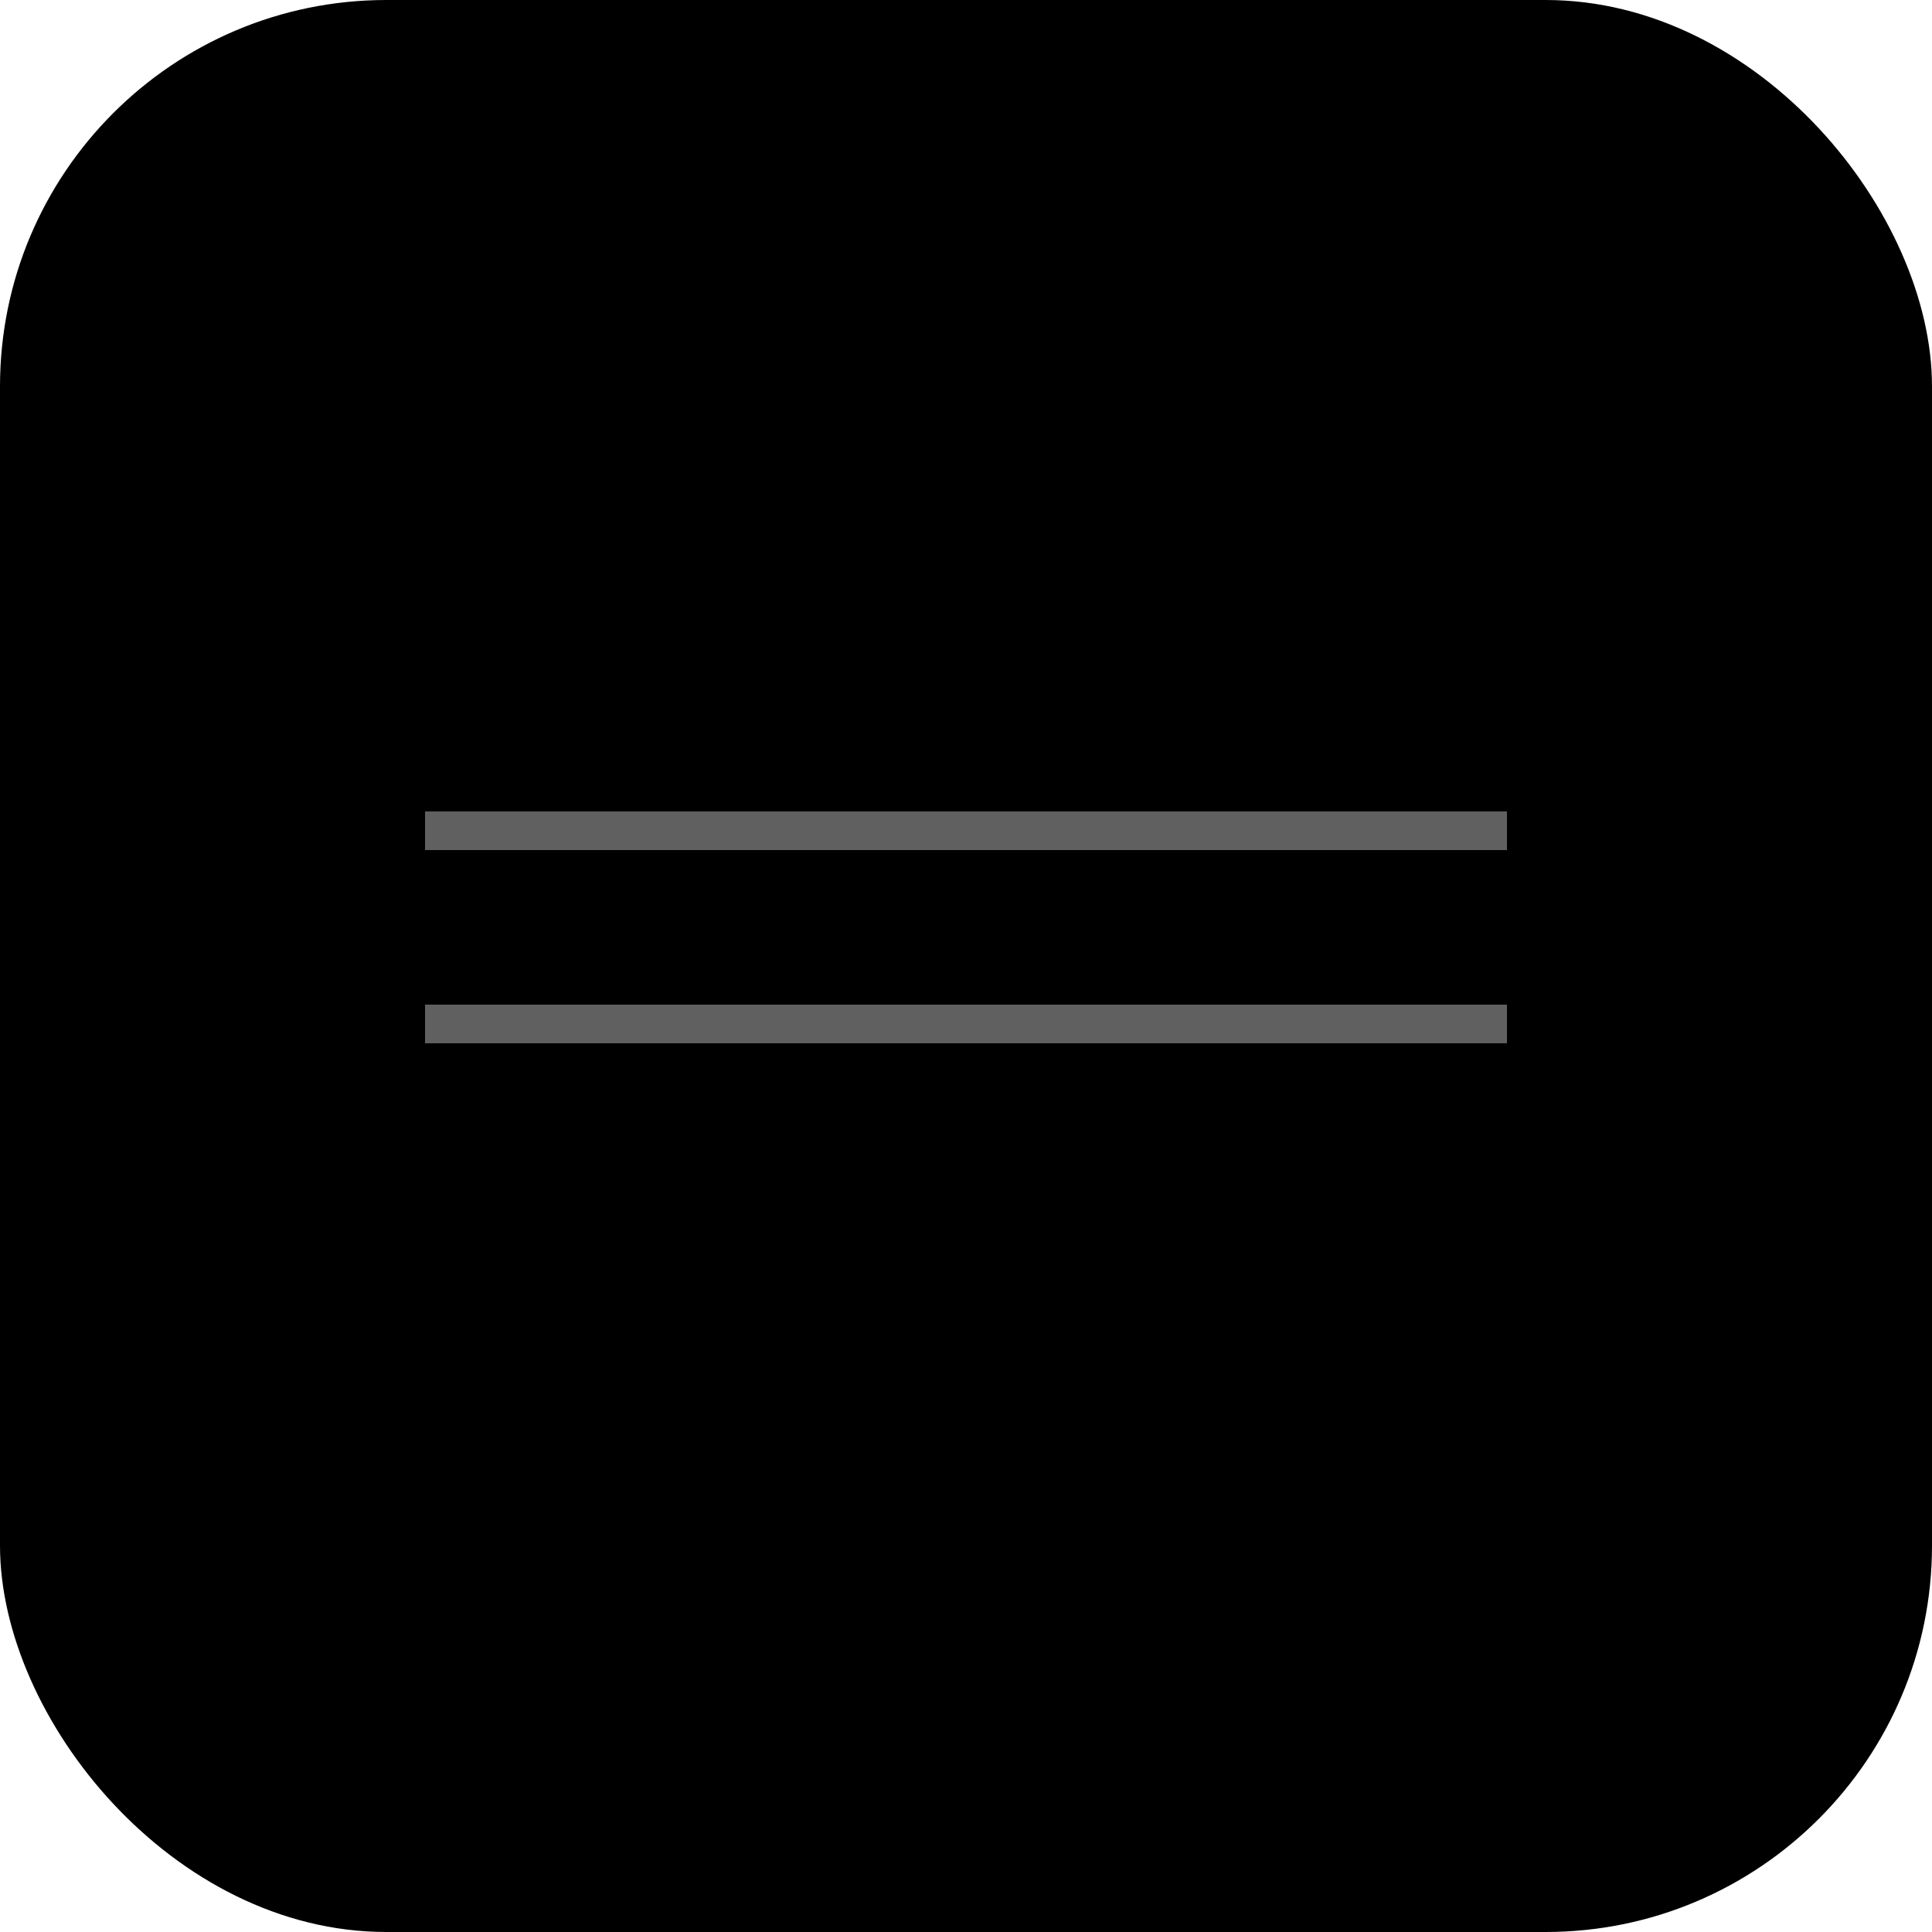 <?xml version="1.0" encoding="UTF-8"?> <svg xmlns="http://www.w3.org/2000/svg" width="50" height="50" viewBox="0 0 50 50" fill="none"><rect width="50" height="50" rx="10" fill="black"></rect><line x1="11" y1="21.5" x2="39" y2="21.5" stroke="#606060"></line><line x1="11" y1="26.5" x2="39" y2="26.5" stroke="#606060"></line></svg> 